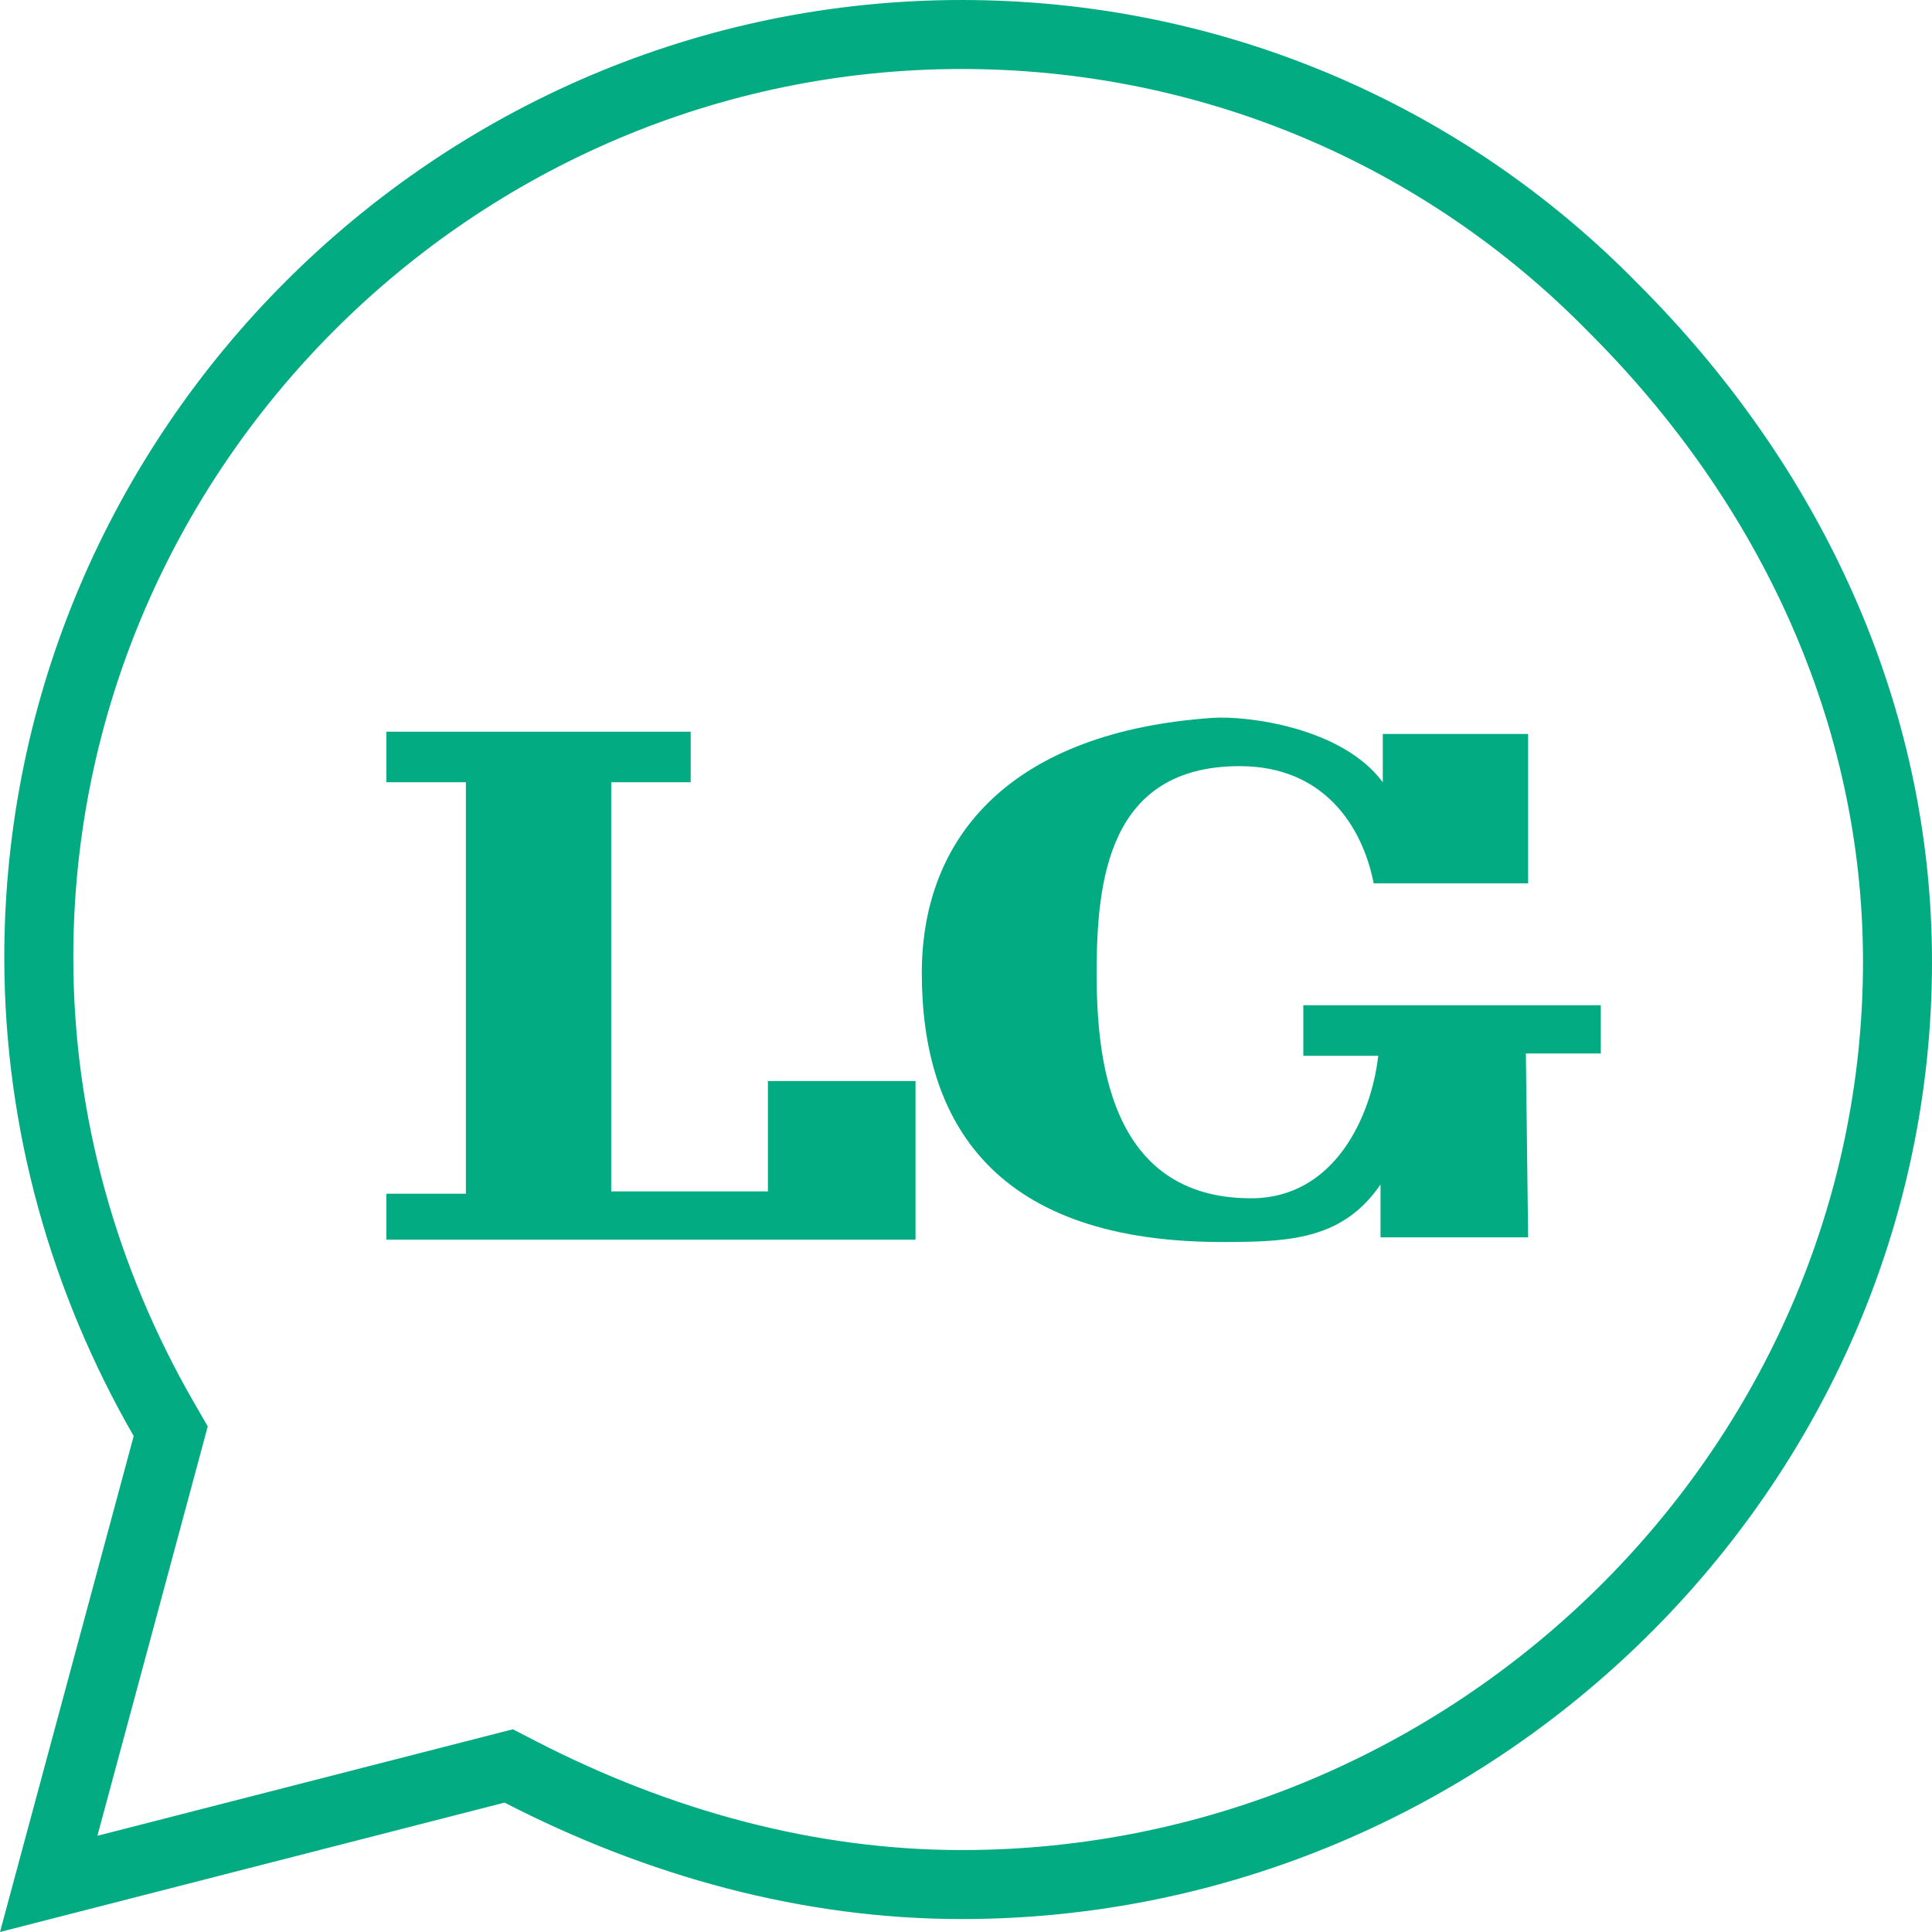<svg width="70" height="70" viewBox="0 0 70 70" fill="none" xmlns="http://www.w3.org/2000/svg">
<path fill-rule="evenodd" clip-rule="evenodd" d="M57.597 12.07L57.586 12.059C51.648 5.976 43.541 2.5 34.844 2.5C17.162 2.5 2.656 17.006 2.656 34.688C2.656 40.475 4.247 45.985 7.01 50.784L7.527 51.682L7.258 52.682L3.529 66.514L17.66 62.891L18.581 62.655L19.426 63.09C24.282 65.592 29.517 67.031 34.844 67.031C52.718 67.031 67.5 52.489 67.5 34.844C67.5 26.218 63.766 18.239 57.607 12.08L57.597 12.07ZM2.781 69.287L0 70L0.747 67.228L4.844 52.031C1.875 46.875 0.156 40.938 0.156 34.688C0.156 15.625 15.781 0 34.844 0C44.219 0 52.969 3.75 59.375 10.312C65.938 16.875 70 25.469 70 34.844C70 53.906 54.062 69.531 34.844 69.531C29.062 69.531 23.438 67.969 18.281 65.312L2.781 69.287Z" fill="#03AB82"/>
<path fill-rule="evenodd" clip-rule="evenodd" d="M33.171 39.169H27.823V43.167H22.145V28.342H25.025V26.51H14V28.342H16.88V43.25H14V44.916H33.171V39.169ZM55.285 38.169H58V36.42H47.222V38.253H49.937C49.69 40.418 48.373 43.416 45.329 43.416C40.146 43.416 39.734 38.253 39.734 35.255C39.734 31.923 40.146 27.759 44.918 27.759C47.962 27.759 49.361 29.924 49.772 32.006H55.367V26.593H50.101V28.342C48.62 26.343 45.165 25.927 43.931 26.01C36.69 26.51 33.399 30.257 33.399 35.255C33.399 40.585 35.95 45.082 44.506 44.999C46.892 44.999 48.703 44.832 50.019 42.917V44.832H55.367L55.285 38.169Z" fill="#03AB82"/>
</svg>
